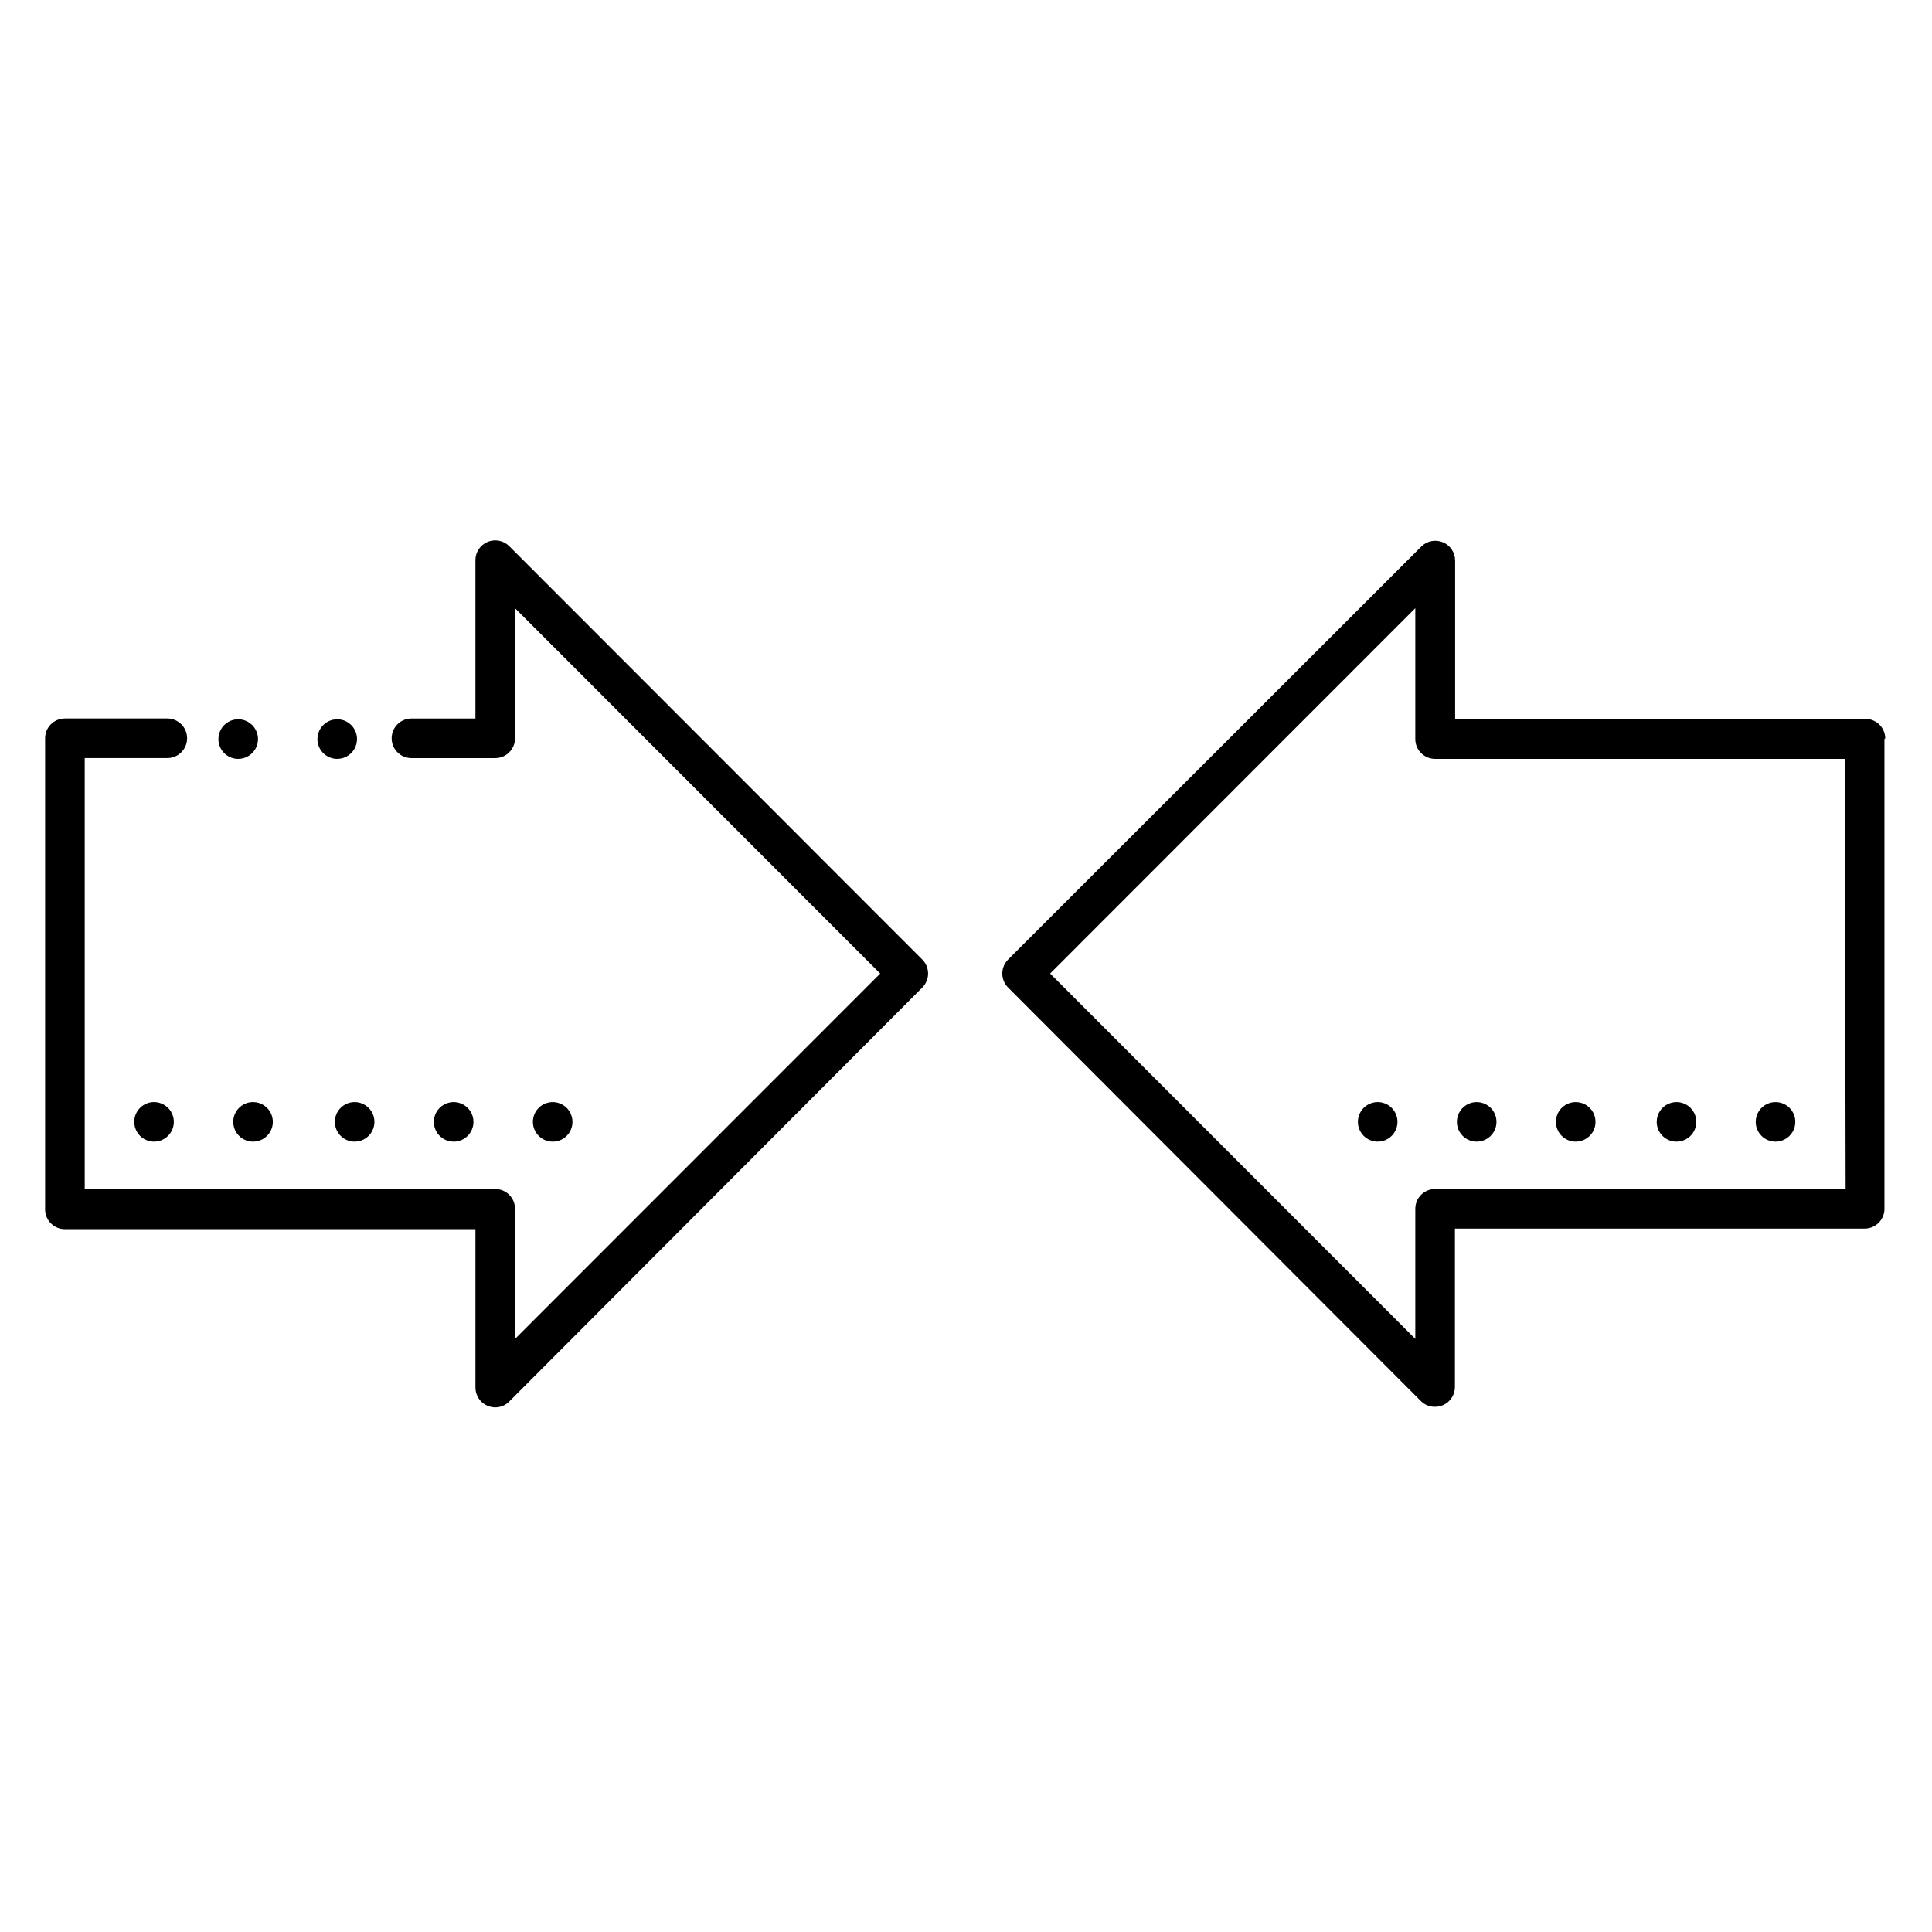 <?xml version="1.0" encoding="UTF-8"?>
<!-- Uploaded to: SVG Repo, www.svgrepo.com, Generator: SVG Repo Mixer Tools -->
<svg fill="#000000" width="800px" height="800px" version="1.1" viewBox="144 144 512 512" xmlns="http://www.w3.org/2000/svg">
 <path d="m388.4 398.27c0.992 0.988 1.551 2.328 1.551 3.727 0 1.398-0.559 2.742-1.551 3.727l-109.48 109.73c-0.977 0.973-2.297 1.52-3.672 1.523-0.703-0.012-1.398-0.156-2.047-0.418-1.941-0.824-3.199-2.723-3.203-4.828v-41.984h-108.79c-2.898 0-5.25-2.352-5.25-5.25v-124.85c0-2.898 2.352-5.246 5.25-5.246h27.133c2.898 0 5.246 2.348 5.246 5.246 0 2.898-2.348 5.25-5.246 5.25h-21.887v114.2h108.79c1.391 0 2.727 0.555 3.711 1.539s1.535 2.32 1.535 3.711v34.48l96.773-96.828-96.773-96.824v34.477c0 1.395-0.551 2.727-1.535 3.711s-2.32 1.539-3.711 1.539h-22.199c-2.898 0-5.25-2.352-5.25-5.25 0-2.898 2.352-5.246 5.25-5.246h16.949v-41.984c0.012-2.109 1.281-4.008 3.227-4.82 1.945-0.812 4.191-0.383 5.695 1.094zm-155.66 43.035c0 2.121 1.277 4.035 3.238 4.848s4.219 0.363 5.719-1.137 1.949-3.758 1.137-5.719c-0.812-1.961-2.727-3.242-4.848-3.242-2.898 0-5.246 2.352-5.246 5.25zm62.977 0h-0.004c0-2.121-1.277-4.035-3.238-4.848-1.961-0.812-4.219-0.363-5.719 1.137s-1.949 3.758-1.137 5.719c0.812 1.961 2.727 3.238 4.848 3.238 1.391 0 2.727-0.551 3.711-1.535s1.535-2.32 1.535-3.711zm-26.238 0h-0.004c0-2.121-1.277-4.035-3.238-4.848-1.961-0.812-4.219-0.363-5.723 1.137-1.5 1.5-1.949 3.758-1.137 5.719 0.812 1.961 2.727 3.238 4.848 3.238 1.395 0 2.731-0.551 3.711-1.535 0.984-0.984 1.539-2.32 1.539-3.711zm-63.664 0c0 2.121 1.281 4.035 3.242 4.848s4.219 0.363 5.719-1.137 1.949-3.758 1.137-5.719c-0.812-1.961-2.727-3.242-4.848-3.242-2.898 0-5.25 2.352-5.25 5.25zm-26.238 0c0 2.121 1.277 4.035 3.238 4.848 1.961 0.812 4.219 0.363 5.719-1.137 1.504-1.5 1.953-3.758 1.141-5.719-0.812-1.961-2.727-3.242-4.852-3.242-2.898 0-5.246 2.352-5.246 5.25zm27.551-96.195c2.125 0 4.039-1.281 4.852-3.242 0.809-1.961 0.363-4.219-1.141-5.719-1.5-1.5-3.758-1.949-5.719-1.137s-3.238 2.727-3.238 4.848c0 1.43 0.578 2.797 1.609 3.789 1.031 0.988 2.418 1.516 3.848 1.461zm26.238 0h0.004c2.121 0 4.035-1.281 4.848-3.242 0.812-1.961 0.363-4.219-1.137-5.719s-3.758-1.949-5.719-1.137c-1.961 0.812-3.242 2.727-3.242 4.848 0 1.43 0.582 2.797 1.613 3.789 1.027 0.988 2.418 1.516 3.844 1.461zm410.03-5.246 0.004 124.48c0 1.391-0.555 2.727-1.539 3.711s-2.316 1.535-3.711 1.535h-108.58v41.984c0 2.106-1.262 4.008-3.199 4.828-0.652 0.266-1.344 0.406-2.047 0.422-1.336 0.023-2.633-0.465-3.621-1.367l-109.53-109.73c-0.992-0.984-1.551-2.328-1.551-3.727 0-1.398 0.559-2.738 1.551-3.727l109.53-109.47c1.508-1.477 3.75-1.906 5.695-1.094 1.945 0.812 3.219 2.711 3.227 4.82v41.984h108.74c2.859 0 5.191 2.285 5.25 5.141zm-10.496 5.246h-108.58c-2.898 0-5.25-2.352-5.25-5.25v-34.688l-96.773 96.824 96.773 96.828v-34.48c0-2.898 2.352-5.25 5.25-5.25h108.79zm-123.8 90.945c-2.125 0-4.035 1.281-4.848 3.242-0.812 1.961-0.363 4.219 1.137 5.719s3.758 1.949 5.719 1.137c1.961-0.812 3.238-2.727 3.238-4.848 0-1.391-0.551-2.727-1.535-3.711s-2.32-1.539-3.711-1.539zm26.238 10.496c2.125 0 4.039-1.277 4.852-3.238 0.809-1.961 0.363-4.219-1.141-5.719-1.5-1.5-3.758-1.949-5.719-1.137-1.961 0.812-3.238 2.727-3.238 4.848 0 1.391 0.551 2.727 1.535 3.711 0.984 0.984 2.32 1.535 3.711 1.535zm26.238 0h0.004c2.121 0 4.035-1.277 4.848-3.238 0.812-1.961 0.363-4.219-1.137-5.719-1.504-1.5-3.758-1.949-5.719-1.137s-3.242 2.727-3.242 4.848c0 1.391 0.555 2.727 1.539 3.711s2.316 1.535 3.711 1.535zm52.953 0h0.004c2.121 0 4.035-1.277 4.848-3.238 0.812-1.961 0.363-4.219-1.137-5.719-1.504-1.5-3.762-1.949-5.723-1.137-1.961 0.812-3.238 2.727-3.238 4.848 0 2.898 2.352 5.246 5.25 5.246zm-26.238 0c2.125 0 4.035-1.277 4.848-3.238 0.812-1.961 0.363-4.219-1.137-5.719s-3.758-1.949-5.719-1.137c-1.961 0.812-3.238 2.727-3.238 4.848 0 2.898 2.348 5.246 5.246 5.246z"/>
</svg>